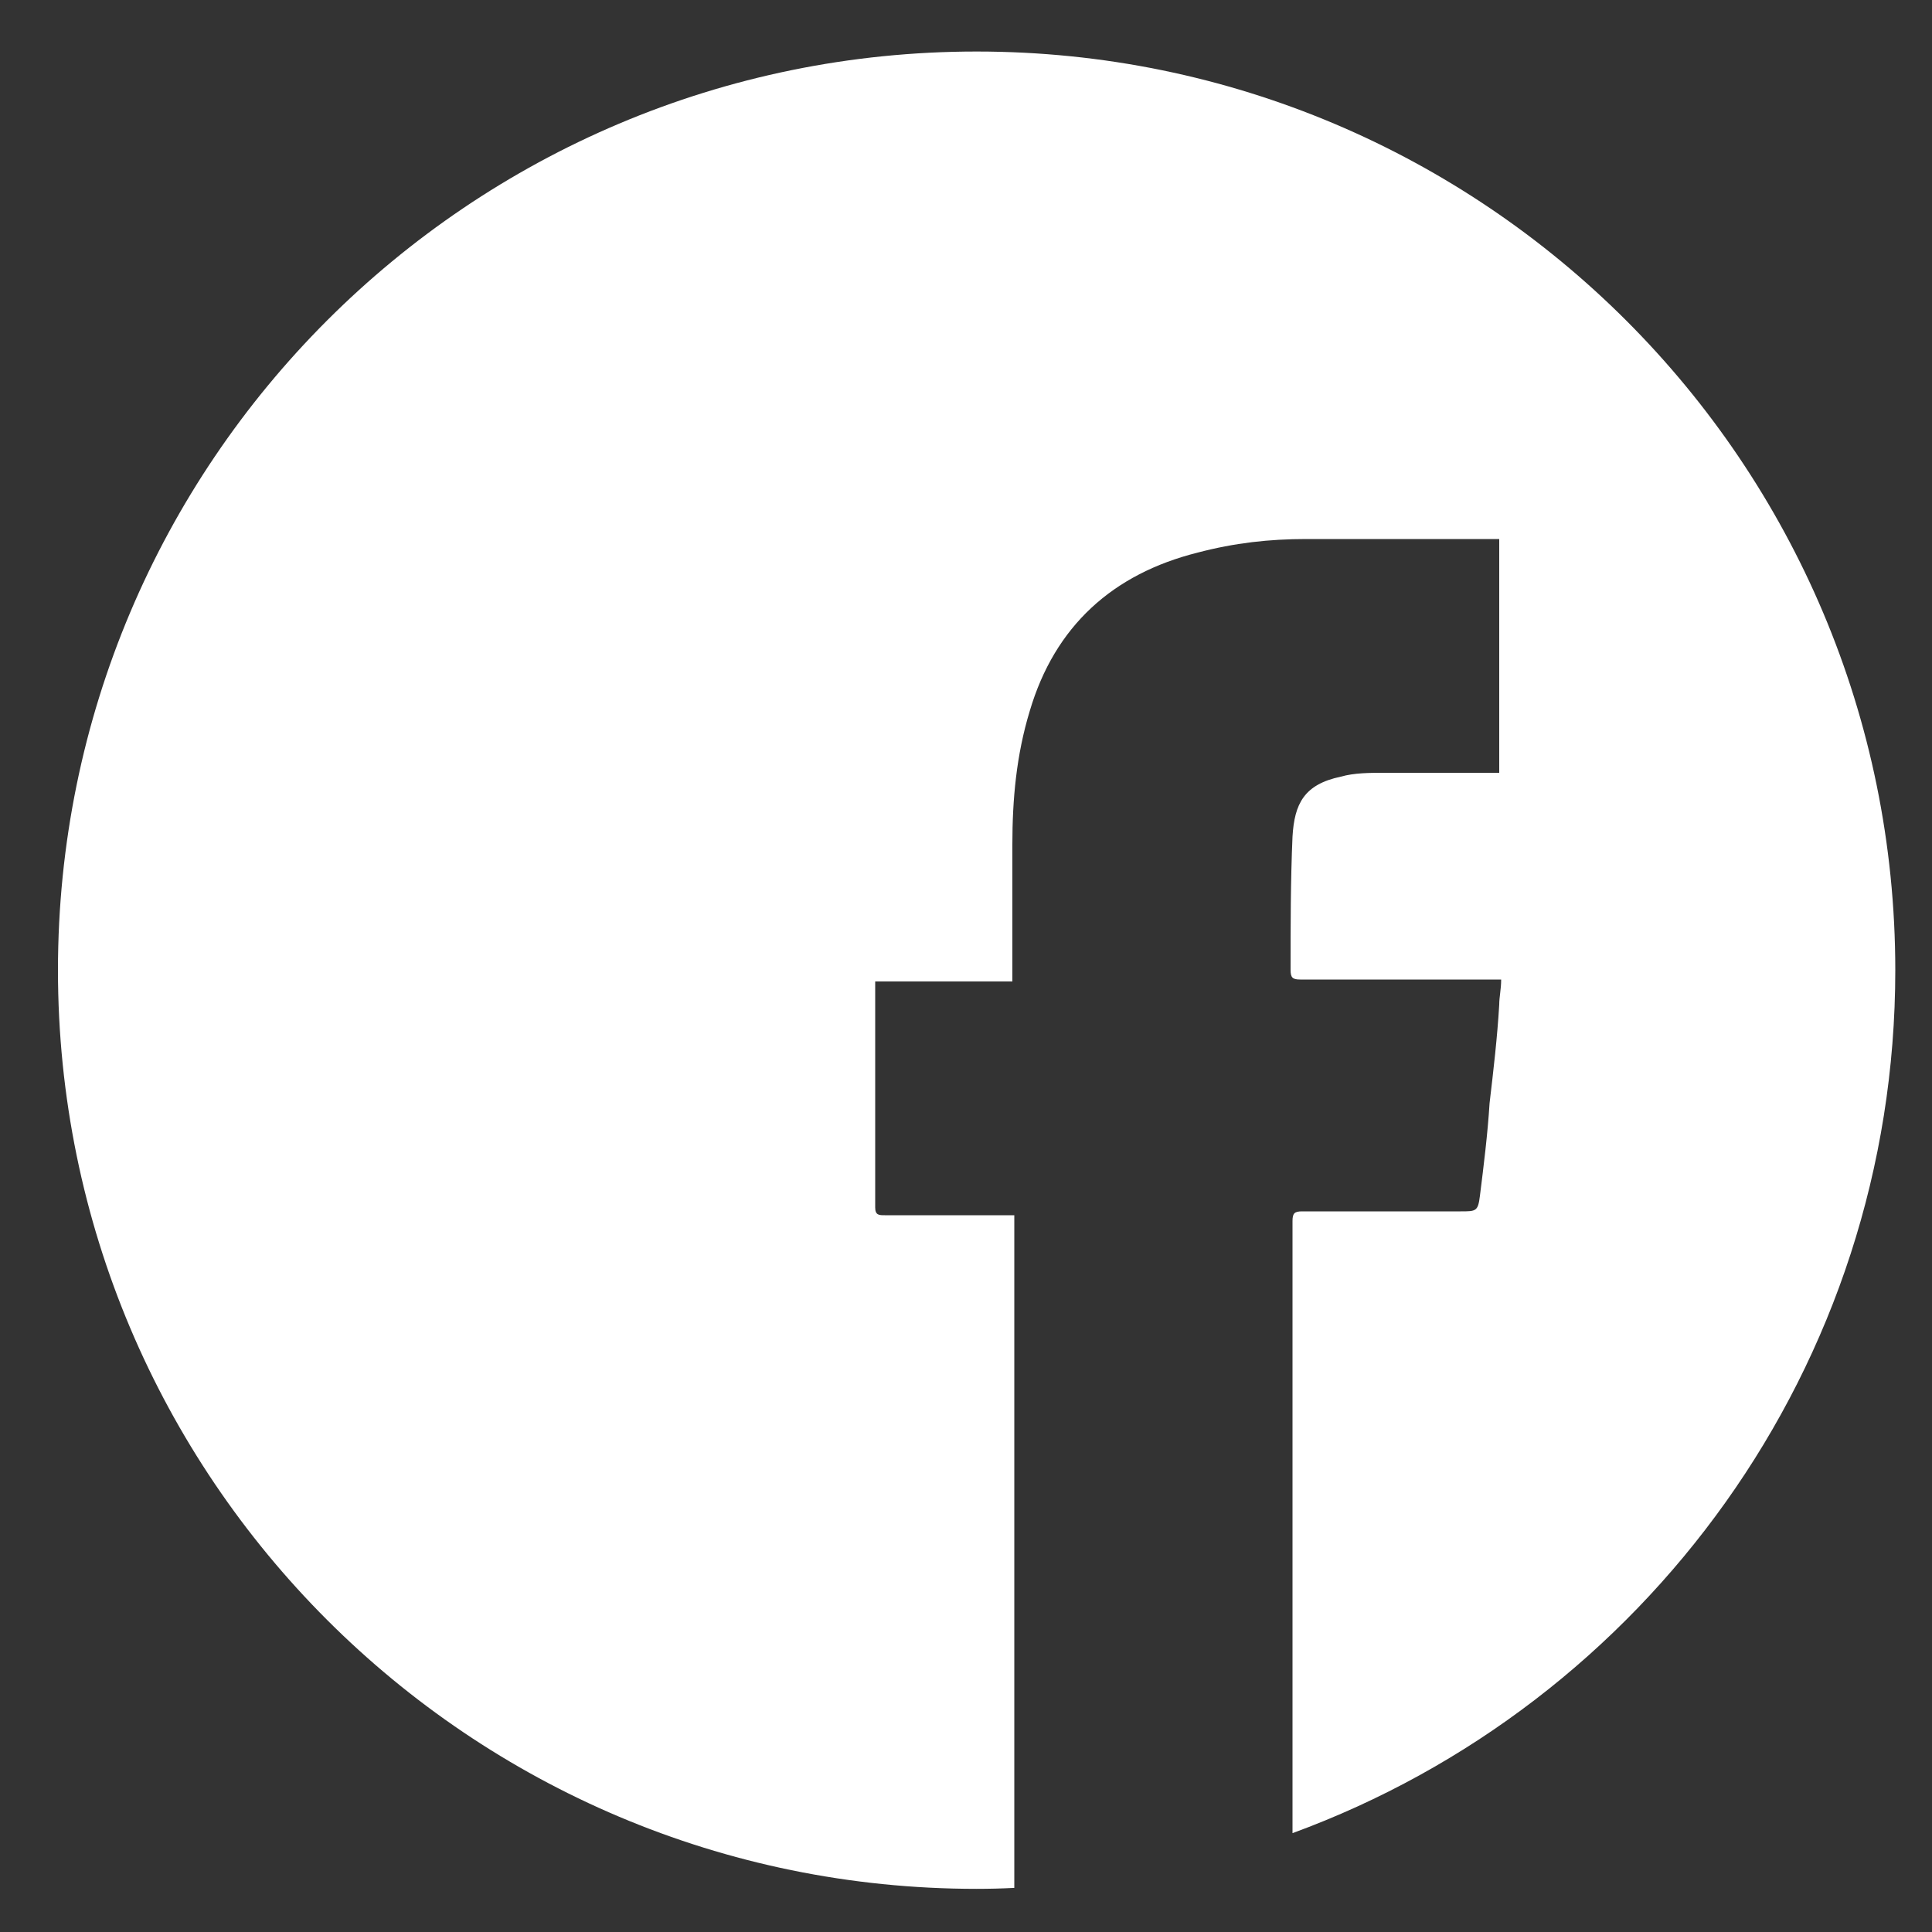 <?xml version="1.0" encoding="utf-8"?>
<!-- Generator: Adobe Illustrator 25.2.1, SVG Export Plug-In . SVG Version: 6.00 Build 0)  -->
<svg version="1.1" id="Calque_2_1_" xmlns="http://www.w3.org/2000/svg" xmlns:xlink="http://www.w3.org/1999/xlink" x="0px"
	 y="0px" viewBox="0 0 600 600" style="enable-background:new 0 0 600 600;" xml:space="preserve">
<rect x="0" y="0" width="600" height="600" fill="#333333" stroke="none"/>
<style type="text/css">
	.st0{fill:#FFFFFF;}
</style>
<path class="st0" d="M303.3,16C145.7,16,18,143.7,18,301.3s127.7,285.3,285.3,285.3c3.9,0,7.8-0.1,11.7-0.3c0-52,0-157.6,0-208.9
	c-1.2,0-1.8,0-3,0c-12.6,0-24.6,0-37.2,0c-1.8,0-3,0-3-2.4c0-22.8,0-45.6,0-68.4c0-0.6,0-1.2,0-1.8c14.4,0,28.2,0,42.6,0
	c0-1.2,0-2.4,0-3.6c0-13.2,0-25.8,0-39c0-13.8,1.2-27.6,5.4-41.4c7.8-26.4,25.8-42.6,52.2-49.2c11.4-3,22.2-4.2,33.6-4.2
	c18.6,0,37.8,0,57,0c0.6,0,1.8,0,3,0c0,24.6,0,48,0,72.6c-1.2,0-1.8,0-3,0c-10.8,0-21.6,0-32.4,0c-4.8,0-9.6,0-13.8,1.2
	c-11.4,2.4-14.4,8.4-15,18.6c-0.6,13.8-0.6,27.6-0.6,41.4c0,2.4,0.6,3,3,3c19.8,0,39,0,58.8,0c1.2,0,2.4,0,3.6,0
	c0,3-0.6,5.4-0.6,7.8c-0.6,10.2-1.8,20.4-3,30.6c-0.6,9.6-1.8,19.2-3,28.8c-0.6,4.8-1.2,4.8-6,4.8c-16.2,0-33,0-49.2,0
	c-2.4,0-3,0.6-3,3c0,45.7,0,143.5,0,190.1c109.2-40,187.2-144.9,187.2-268C588.6,143.7,460.9,16,303.3,16z"/>
</svg>

